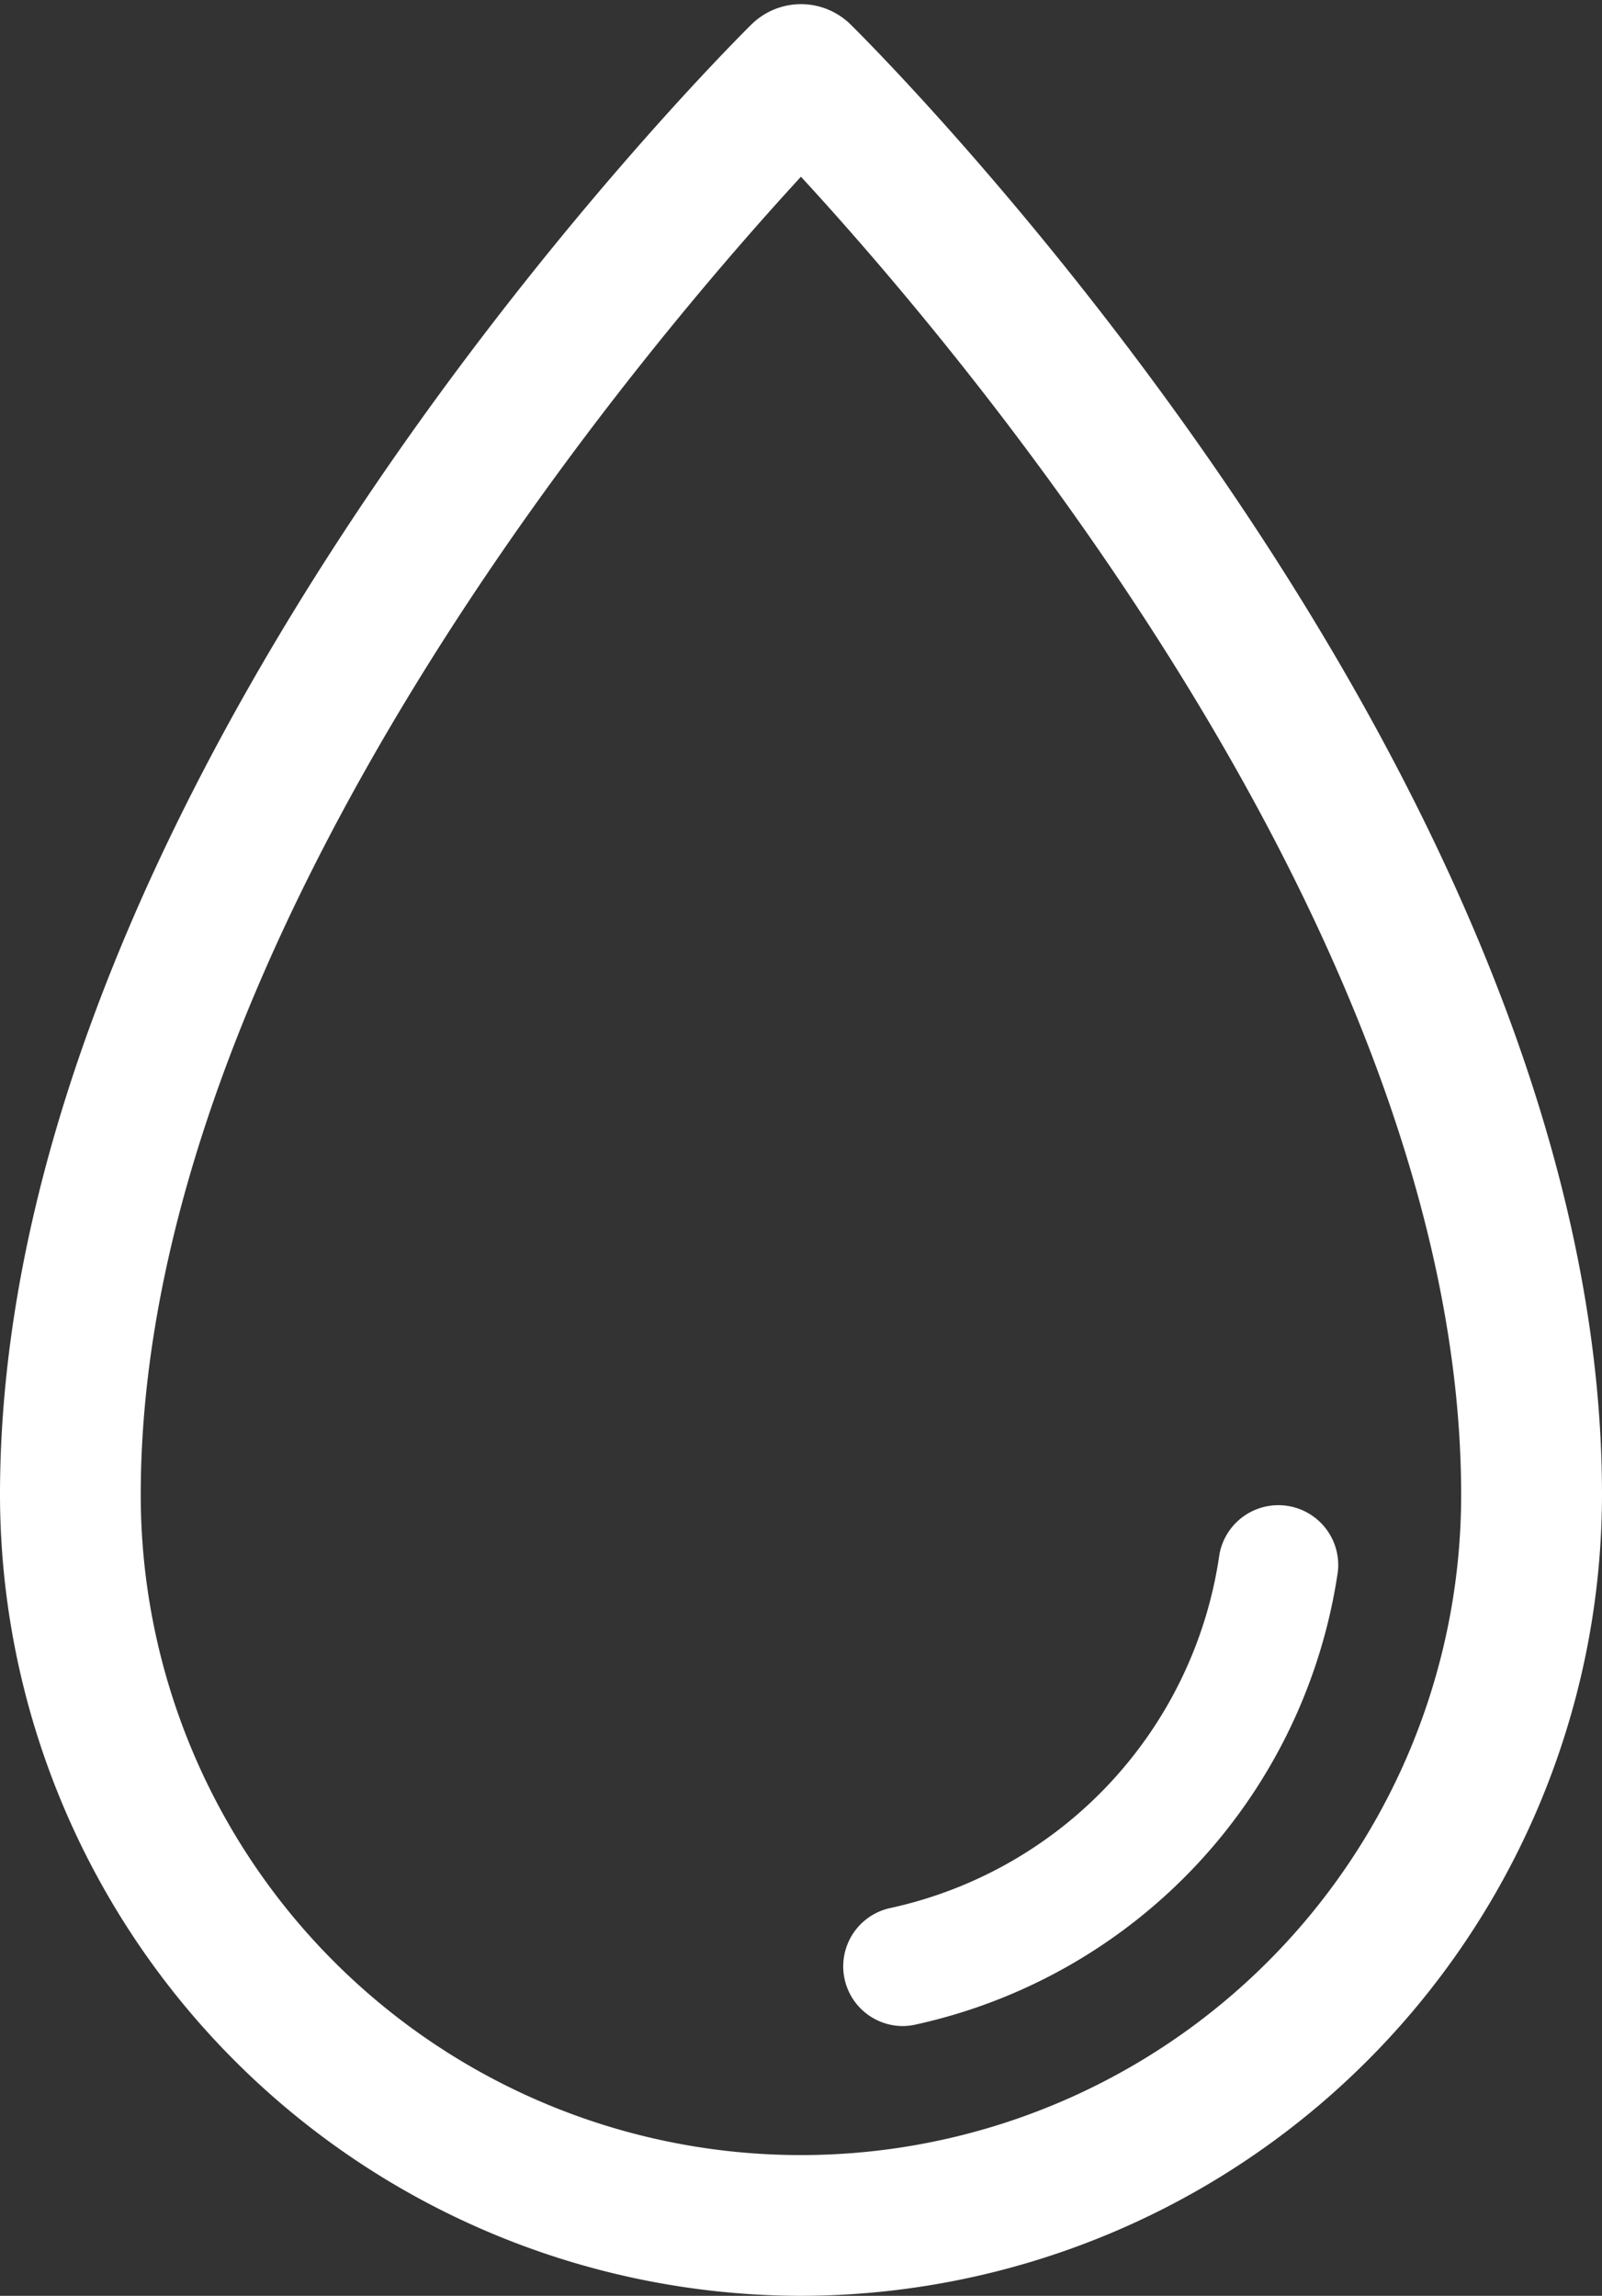 <svg xmlns="http://www.w3.org/2000/svg" width="15.059" height="21.581" viewBox="0 0 15.059 21.581">
  <rect x="0" y="0" width="15.059" height="21.581" fill="#333333" stroke="none"/>
  <g id="Group_105275" data-name="Group 105275" transform="translate(-569.83 -3417.861)">
    <g id="Group_105274" data-name="Group 105274" transform="translate(569.93 3418)">
      <g id="Group_105272" data-name="Group 105272" transform="translate(0 0)">
        <path id="Path_77768" data-name="Path 77768" d="M24.359,23.842a7.439,7.439,0,0,1-7.429-7.429c0-6.717,6.746-13.466,7.034-13.751a.564.564,0,0,1,.791,0c.288.283,7.034,7.034,7.034,13.751A7.439,7.439,0,0,1,24.359,23.842Zm0-19.967c-1.438,1.55-6.306,7.189-6.306,12.538a6.306,6.306,0,1,0,12.612,0C30.665,11.064,25.8,5.425,24.359,3.875Z" transform="translate(-16.93 -2.5)" fill="#fff" stroke="#fff" stroke-width="0.2"/>
      </g>
      <g id="Group_105273" data-name="Group 105273" transform="translate(7.828 13.988)">
        <path id="Path_77769" data-name="Path 77769" d="M52.335,69.684a.561.561,0,0,1-.117-1.11,3.981,3.981,0,0,0,3.091-3.325.563.563,0,0,1,1.114.157,5.119,5.119,0,0,1-3.97,4.264A.553.553,0,0,1,52.335,69.684Z" transform="translate(-51.774 -64.766)" fill="#fff"/>
      </g>
    </g>
  </g>
</svg>
